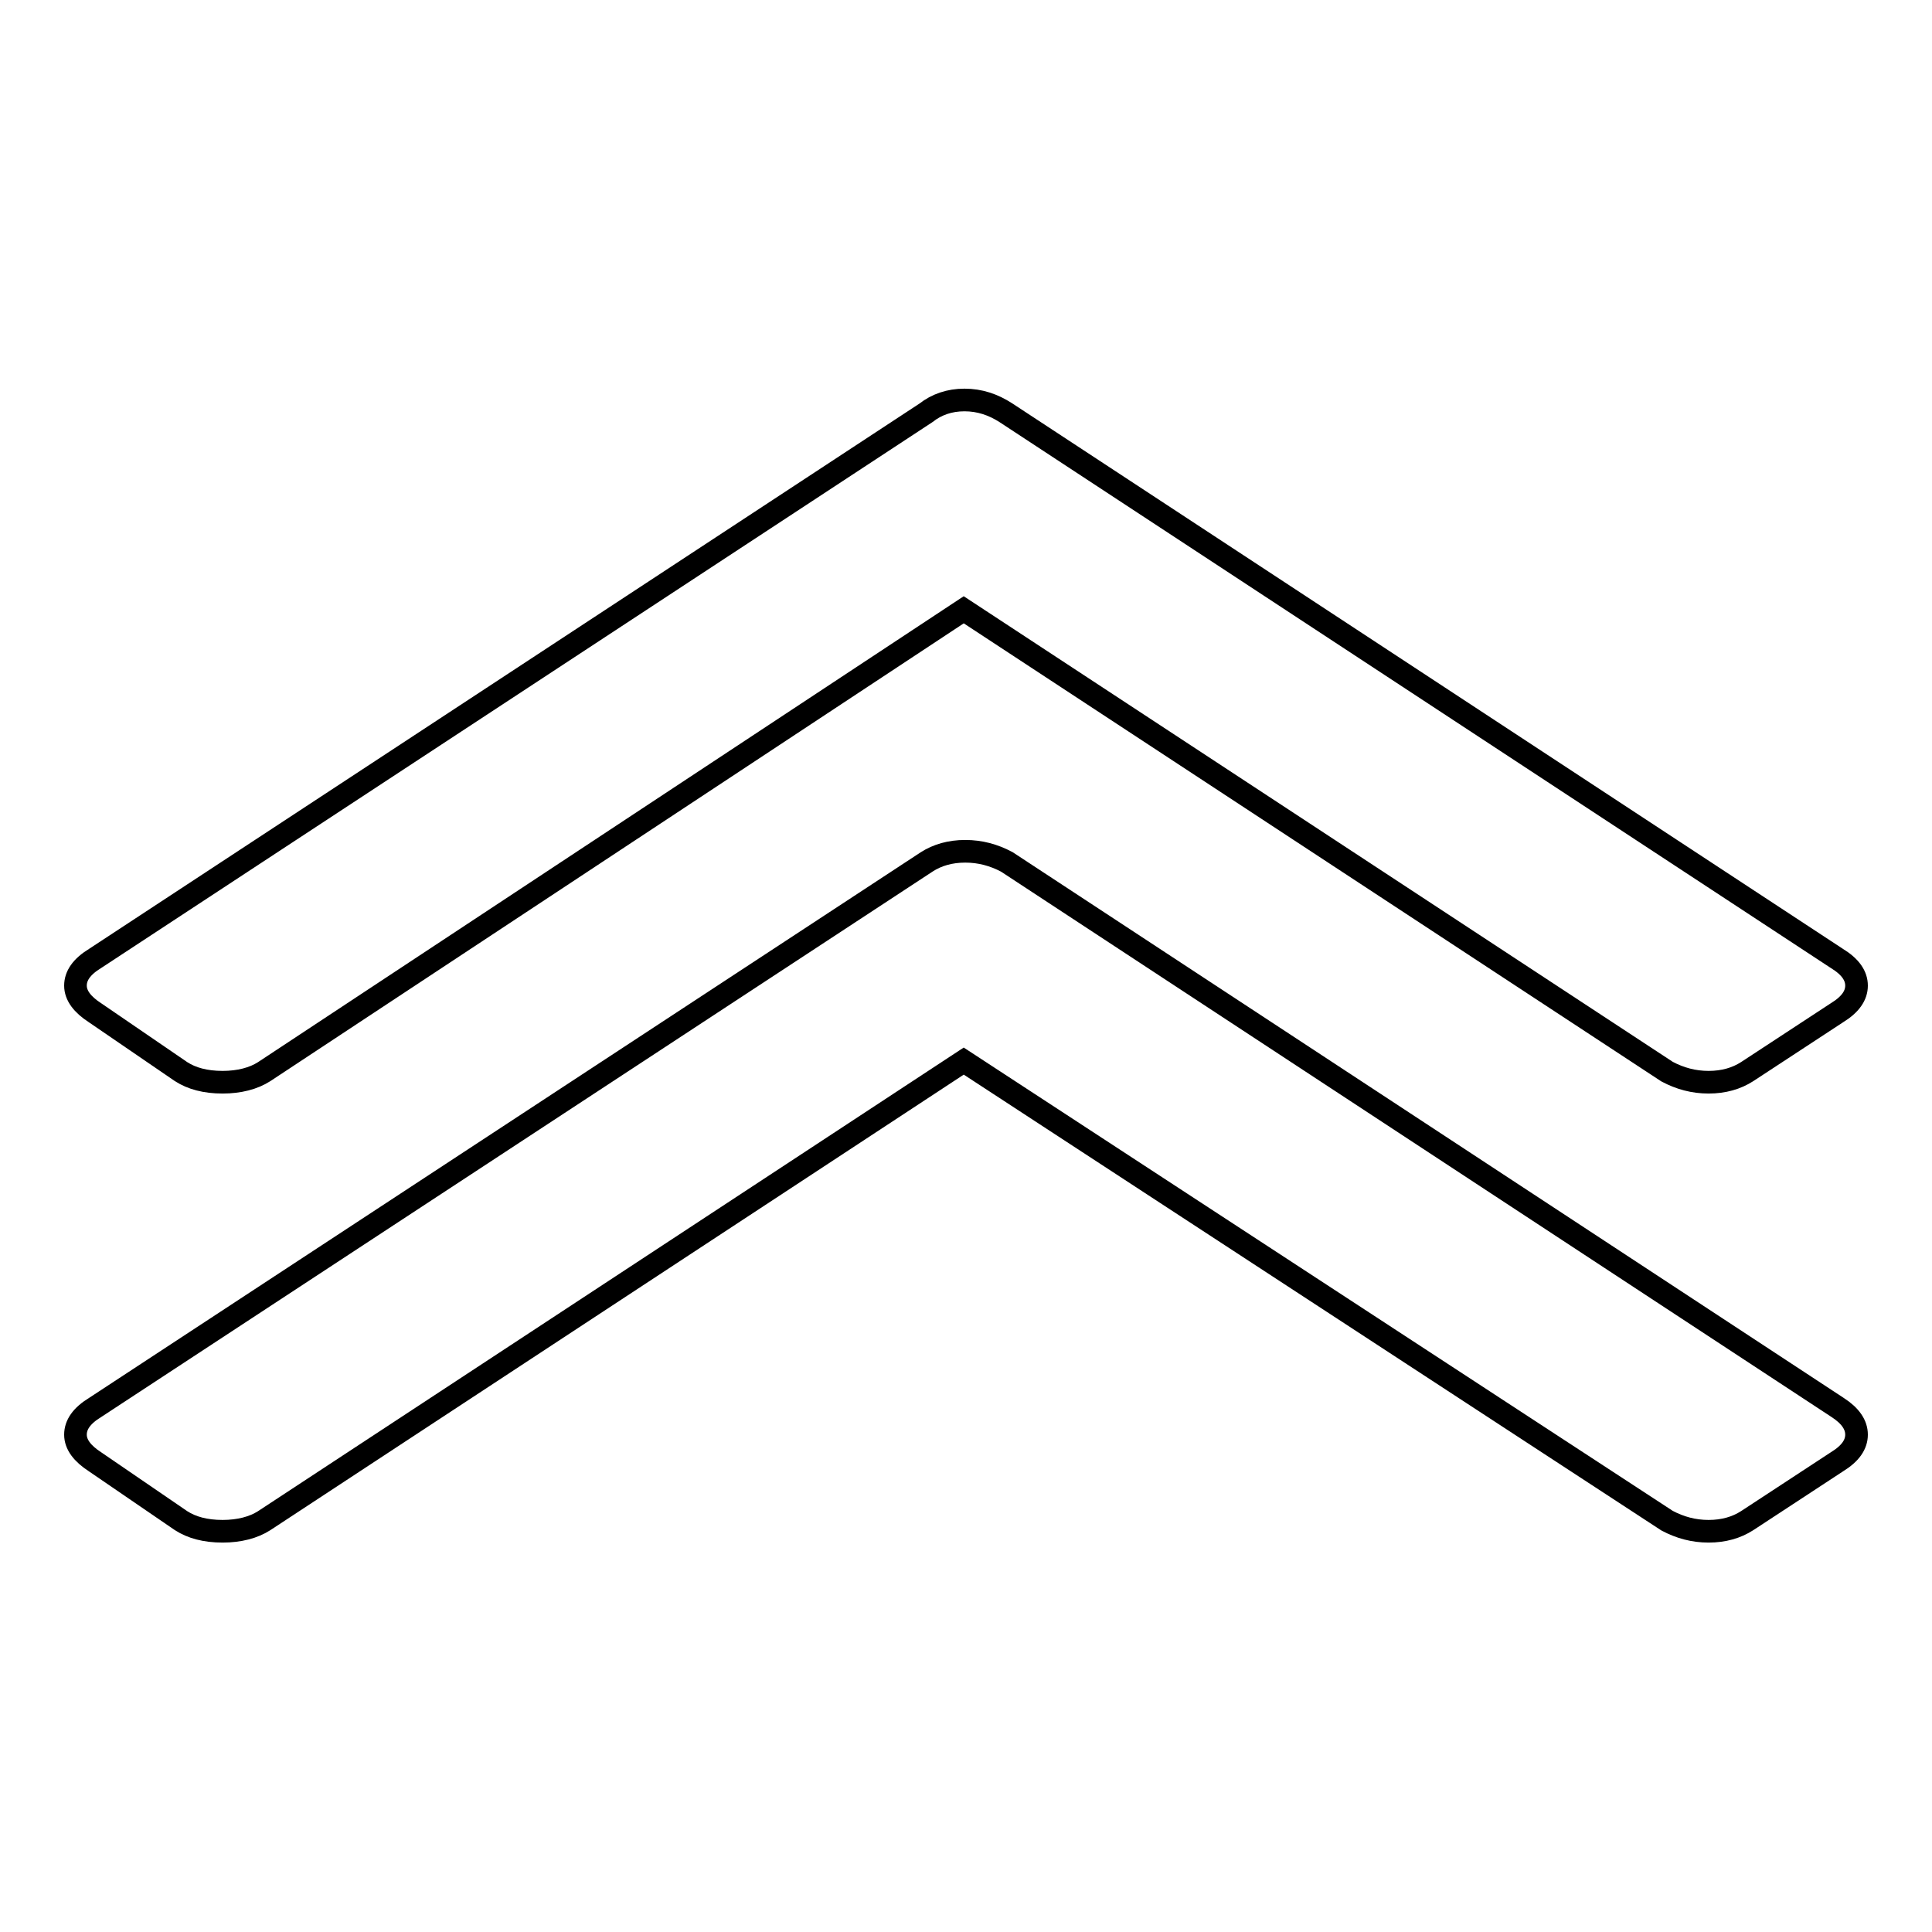 <?xml version="1.0" encoding="utf-8"?>
<!-- Svg Vector Icons : http://www.onlinewebfonts.com/icon -->
<!DOCTYPE svg PUBLIC "-//W3C//DTD SVG 1.1//EN" "http://www.w3.org/Graphics/SVG/1.1/DTD/svg11.dtd">
<svg version="1.1" xmlns="http://www.w3.org/2000/svg" xmlns:xlink="http://www.w3.org/1999/xlink" x="0px" y="0px" viewBox="0 0 256 256" enable-background="new 0 0 256 256" xml:space="preserve">
<g><g><path stroke-width="3" fill-opacity="0" stroke="#000000"  d="M246,190.1c0,1.3-0.8,2.5-2.6,3.6l-11.9,7.8c-1.4,0.9-3.1,1.4-5.1,1.4c-2,0-3.8-0.5-5.5-1.4l-93.2-60.9L35,201.5c-1.4,0.9-3.3,1.4-5.5,1.4c-2.3,0-4.1-0.5-5.5-1.4l-11.4-7.8c-1.7-1.1-2.6-2.3-2.6-3.6c0-1.3,0.8-2.5,2.6-3.6l110.2-72.3c1.4-0.9,3.1-1.4,5.1-1.4c2,0,3.8,0.5,5.5,1.4l110.1,72.3C245.2,187.6,246,188.8,246,190.1z M246,130.6c0,1.3-0.8,2.5-2.6,3.6l-11.9,7.8c-1.4,0.9-3.1,1.4-5.1,1.4c-2,0-3.8-0.5-5.5-1.4l-93.2-61.2L35,142c-1.4,0.9-3.3,1.4-5.5,1.4c-2.3,0-4.1-0.5-5.5-1.4l-11.4-7.8c-1.7-1.1-2.6-2.3-2.6-3.6s0.8-2.5,2.6-3.6l110.1-72.3c1.4-1.1,3.1-1.7,5.1-1.7c2,0,3.8,0.6,5.5,1.7L243.4,127C245.2,128.1,246,129.3,246,130.6z"/></g></g>
</svg>